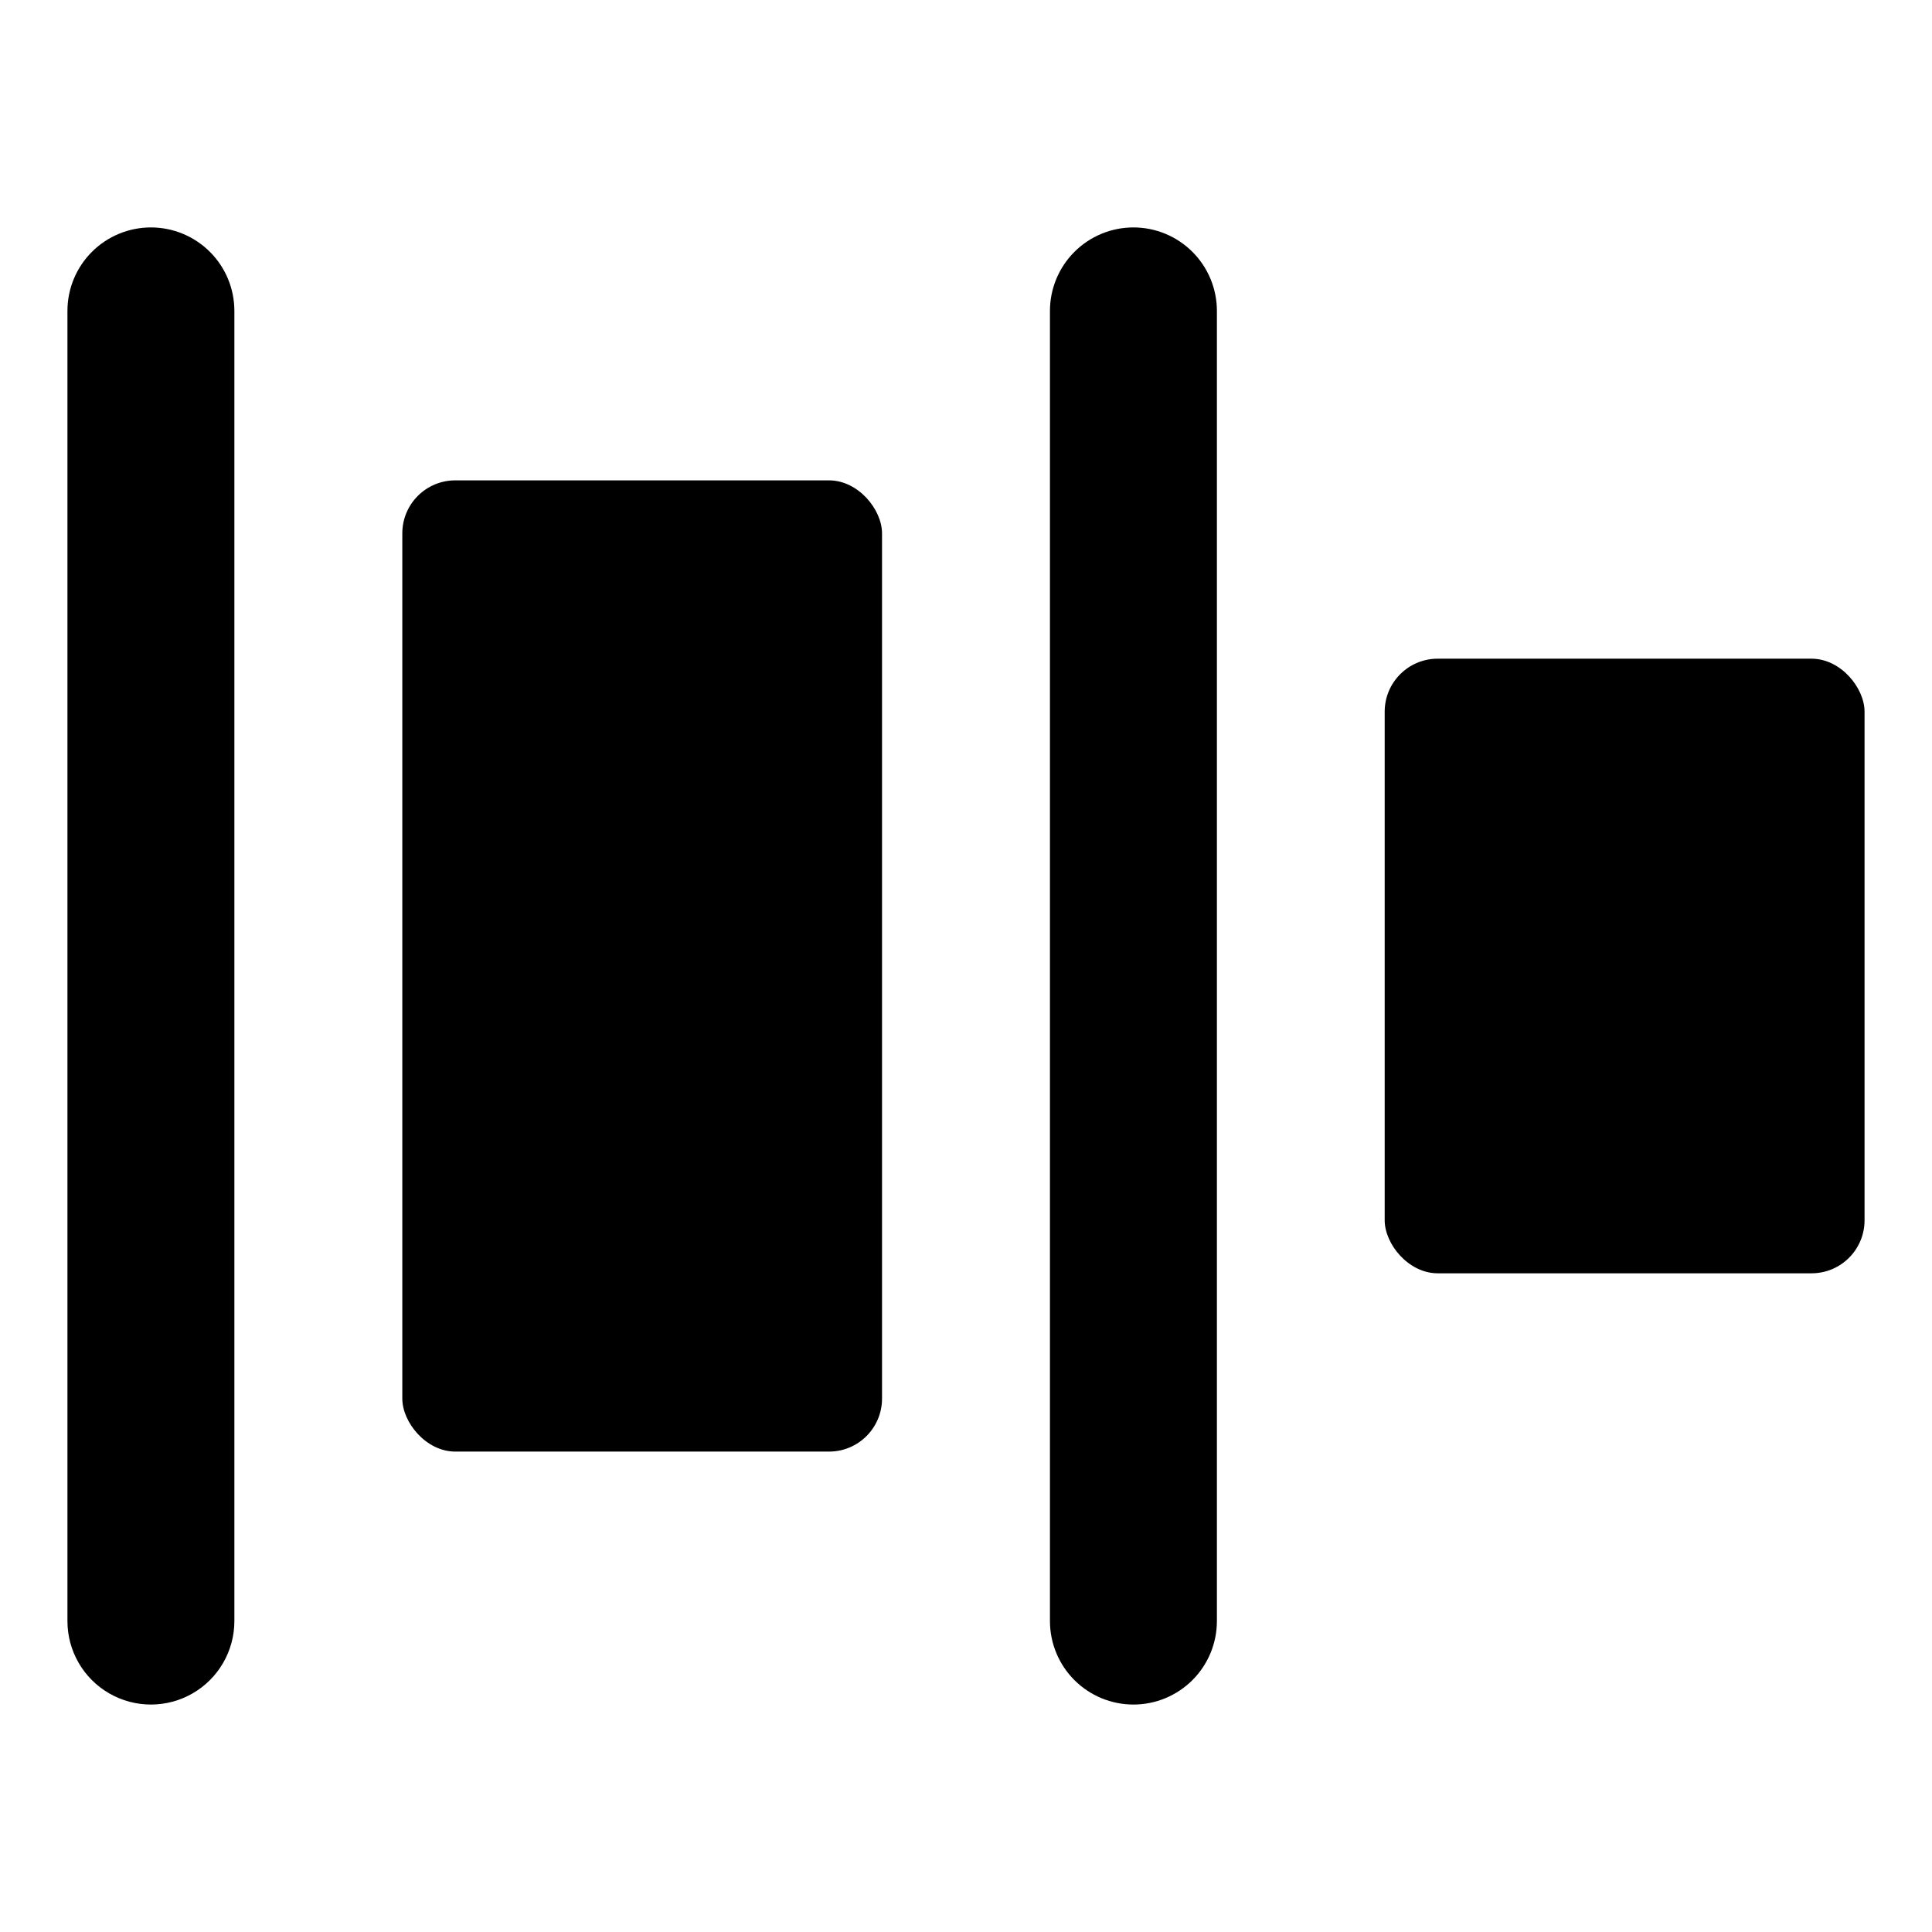 <?xml version="1.0" encoding="UTF-8"?>
<!-- Uploaded to: SVG Find, www.svgrepo.com, Generator: SVG Find Mixer Tools -->
<svg fill="#000000" width="800px" height="800px" version="1.1" viewBox="144 144 512 512" xmlns="http://www.w3.org/2000/svg">
 <g>
  <path d="m183.99 204.27c-5.863 0-11.492 2.332-15.641 6.481-4.148 4.148-6.477 9.773-6.477 15.641v347.21c0 7.902 4.215 15.207 11.059 19.156 6.844 3.953 15.277 3.953 22.121 0 6.844-3.949 11.059-11.254 11.059-19.156v-347.21c0-5.867-2.328-11.492-6.477-15.641-4.148-4.148-9.777-6.481-15.645-6.481z"/>
  <path d="m444.37 204.27c5.867 0 11.492 2.332 15.641 6.481 4.148 4.148 6.481 9.773 6.481 15.641v347.21c0 5.867-2.332 11.492-6.481 15.641-4.148 4.148-9.773 6.481-15.641 6.481-5.867 0-11.492-2.332-15.641-6.481-4.148-4.148-6.481-9.773-6.481-15.641v-347.21c0-5.867 2.332-11.492 6.481-15.641 4.148-4.148 9.773-6.481 15.641-6.481z"/>
  <path d="m525 318.56h99.082c7.758 0 14.043 7.758 14.043 14.043v134.79c0 7.758-6.289 14.043-14.043 14.043h-99.082c-7.758 0-14.043-7.758-14.043-14.043v-134.79c0-7.758 6.289-14.043 14.043-14.043z"/>
  <path d="m264.66 271.3h99.043c7.758 0 14.043 7.758 14.043 14.043v229.3c0 7.758-6.289 14.043-14.043 14.043h-99.043c-7.758 0-14.043-7.758-14.043-14.043v-229.3c0-7.758 6.289-14.043 14.043-14.043z"/>
 </g>
</svg>